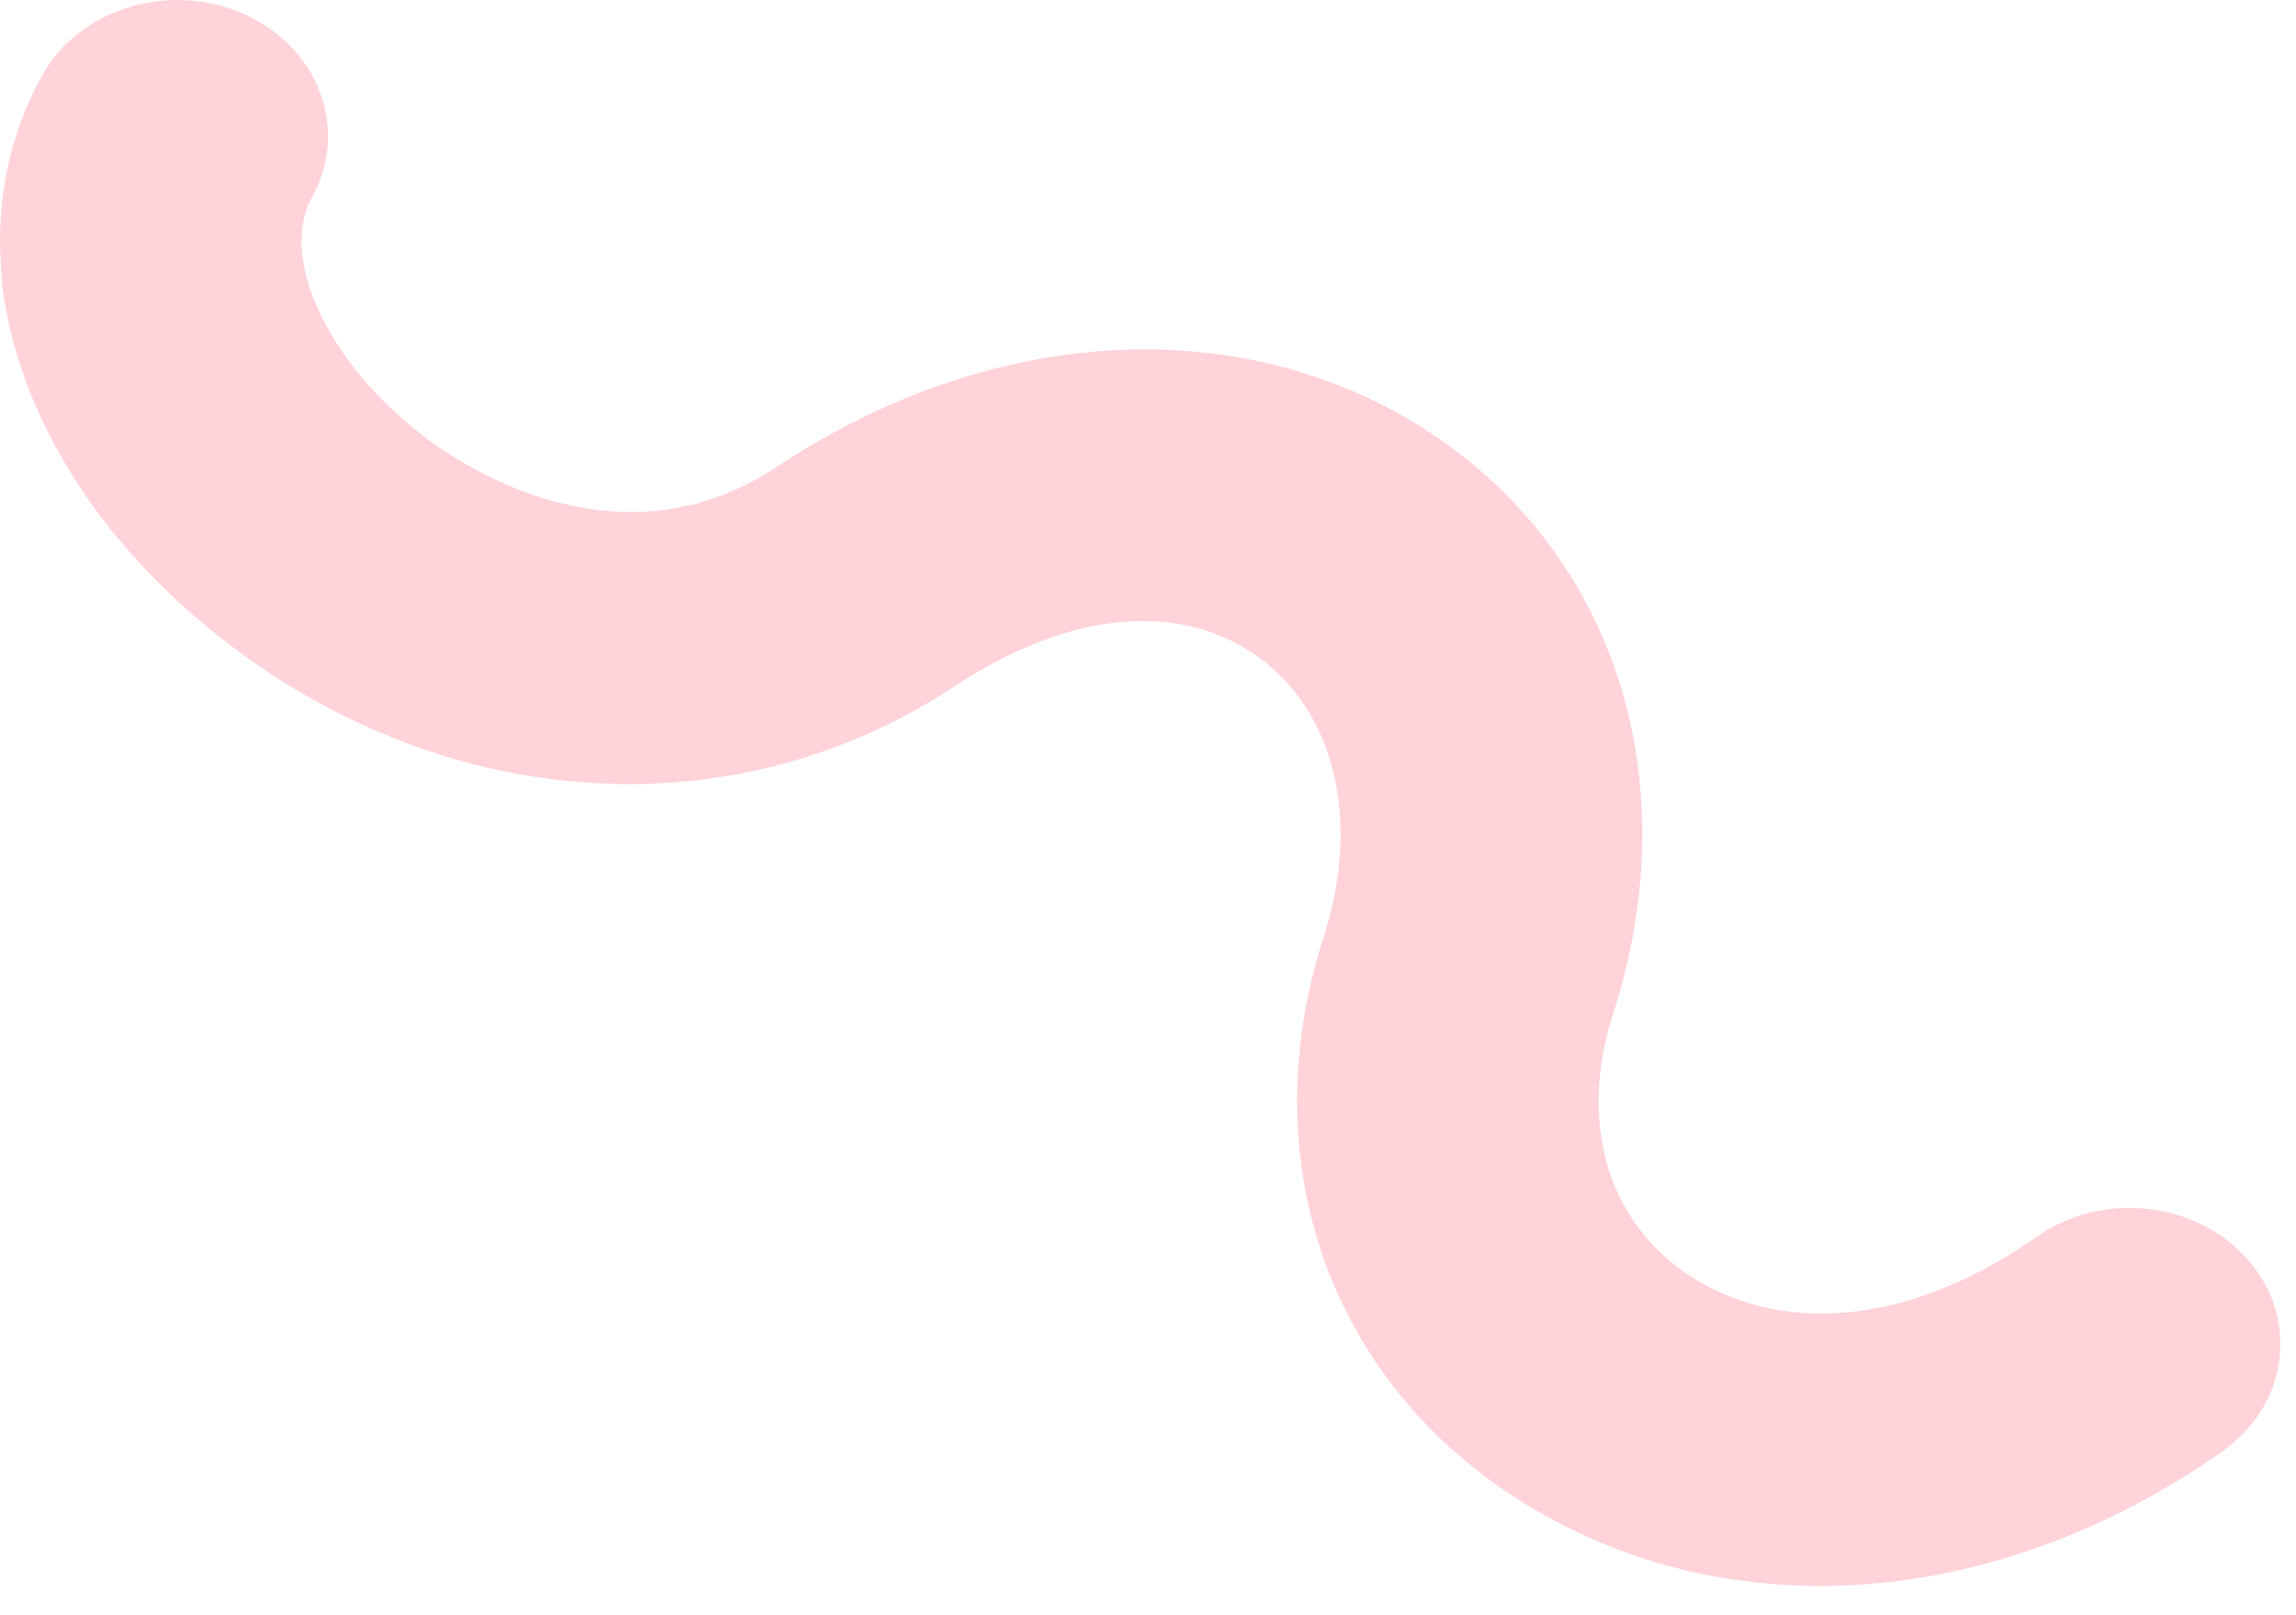 <svg xmlns="http://www.w3.org/2000/svg" width="64" height="45" viewBox="0 0 64 45" fill="none">
  <path d="M0.058 7.801C-0.152 5.812 0.204 3.852 1.177 2.097C2.215 0.225 4.744 -0.535 6.819 0.401C8.895 1.337 9.738 3.618 8.7 5.49C7.76 7.187 9.138 10.112 11.813 12.159C13.029 13.081 17.326 15.874 21.655 13.008C27.589 9.073 34.48 8.664 39.636 11.911C44.986 15.289 47.078 21.695 44.97 28.233C43.965 31.333 44.84 34.171 47.256 35.648C49.883 37.257 53.434 36.818 56.774 34.463C58.606 33.176 61.249 33.469 62.675 35.121C64.102 36.774 63.778 39.158 61.946 40.445C55.687 44.847 48.245 45.418 42.538 41.922C37.09 38.588 34.869 32.386 36.896 26.112C37.982 22.748 37.155 19.604 34.804 18.127C32.632 16.752 29.648 17.117 26.616 19.121C20.536 23.143 12.591 22.69 6.382 17.951C2.653 15.114 0.431 11.384 0.042 7.786L0.058 7.801Z" fill="#FFD3D9"/>
</svg>